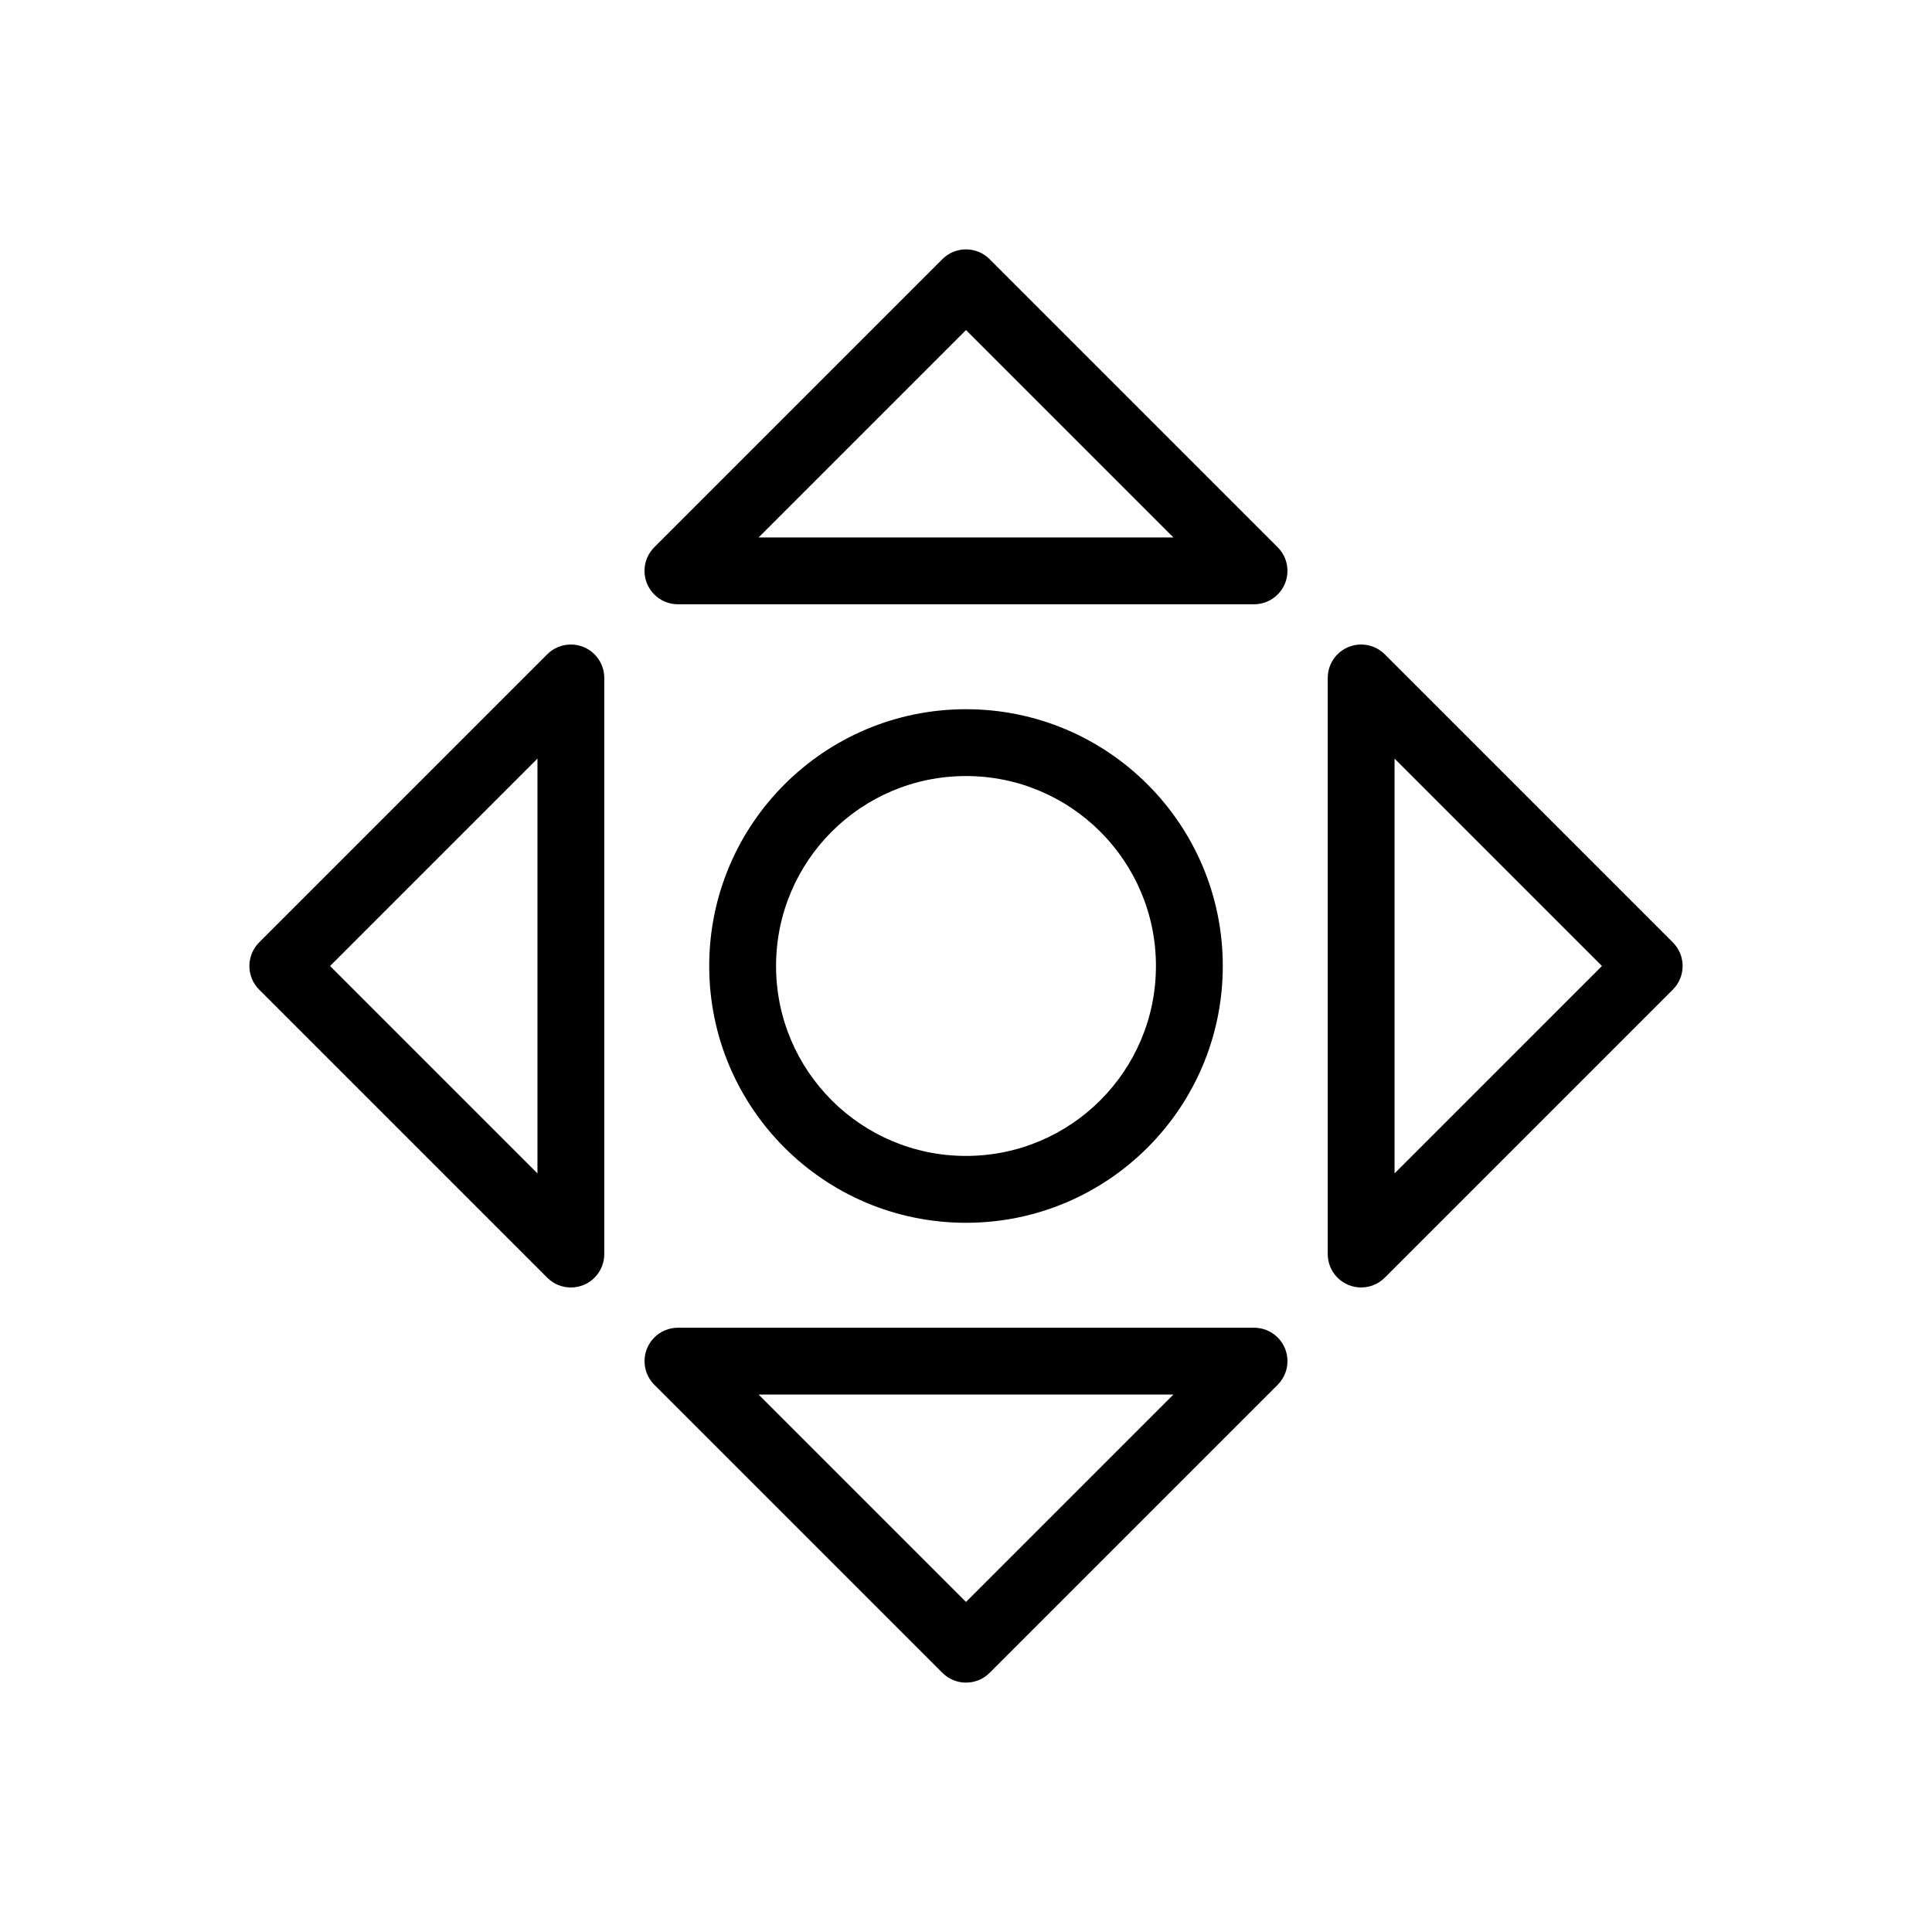 <?xml version="1.0" encoding="UTF-8"?>
<!-- Uploaded to: ICON Repo, www.svgrepo.com, Generator: ICON Repo Mixer Tools -->
<svg fill="#000000" width="800px" height="800px" version="1.1" viewBox="144 144 512 512" xmlns="http://www.w3.org/2000/svg">
 <g>
  <path d="m317.45 288.97 76.289-76.289c3.457-3.457 9.066-3.457 12.523 0l0.066 0.07 76.27 76.27c3.457 3.457 3.457 9.066 0 12.523-1.73 1.73-3.996 2.594-6.262 2.594h-152.68c-4.891 0-8.855-3.965-8.855-8.855 0-2.473 1.012-4.703 2.644-6.312zm82.551-57.504-54.961 54.961h109.92z"/>
  <path d="m345.04 513.57 54.961 54.961 54.961-54.961zm48.699 73.746-76.289-76.289c-1.633-1.605-2.644-3.84-2.644-6.312 0-4.891 3.965-8.855 8.855-8.855h152.68c2.266 0 4.531 0.863 6.262 2.594 3.457 3.457 3.457 9.066 0 12.523l-76.27 76.27-0.066 0.07c-3.457 3.457-9.066 3.457-12.523 0z"/>
  <path d="m511.03 317.45 76.289 76.289c3.457 3.457 3.457 9.066 0 12.523l-0.07 0.066-76.27 76.27c-3.457 3.457-9.066 3.457-12.523 0-1.73-1.73-2.594-3.996-2.594-6.262v-152.68c0-4.891 3.965-8.855 8.855-8.855 2.473 0 4.703 1.012 6.312 2.644zm57.504 82.551-54.961-54.961v109.92z"/>
  <path d="m286.43 345.04-54.961 54.961 54.961 54.961zm-73.746 48.699 76.289-76.289c1.605-1.633 3.84-2.644 6.312-2.644 4.891 0 8.855 3.965 8.855 8.855v152.68c0 2.266-0.863 4.531-2.594 6.262-3.457 3.457-9.066 3.457-12.523 0l-76.27-76.27-0.07-0.066c-3.457-3.457-3.457-9.066 0-12.523z"/>
  <path d="m400 331.95c18.789 0 35.805 7.617 48.117 19.934 12.316 12.316 19.934 29.328 19.934 48.117s-7.617 35.805-19.934 48.117c-12.316 12.316-29.328 19.934-48.117 19.934s-35.805-7.617-48.117-19.934c-12.316-12.316-19.934-29.328-19.934-48.117s7.617-35.805 19.934-48.117c12.316-12.316 29.328-19.934 48.117-19.934zm35.594 32.453c-9.109-9.109-21.695-14.742-35.594-14.742-13.902 0-26.484 5.633-35.594 14.742s-14.742 21.695-14.742 35.594c0 13.902 5.633 26.484 14.742 35.594s21.695 14.742 35.594 14.742c13.902 0 26.484-5.633 35.594-14.742s14.742-21.695 14.742-35.594c0-13.902-5.633-26.484-14.742-35.594z"/>
 </g>
</svg>